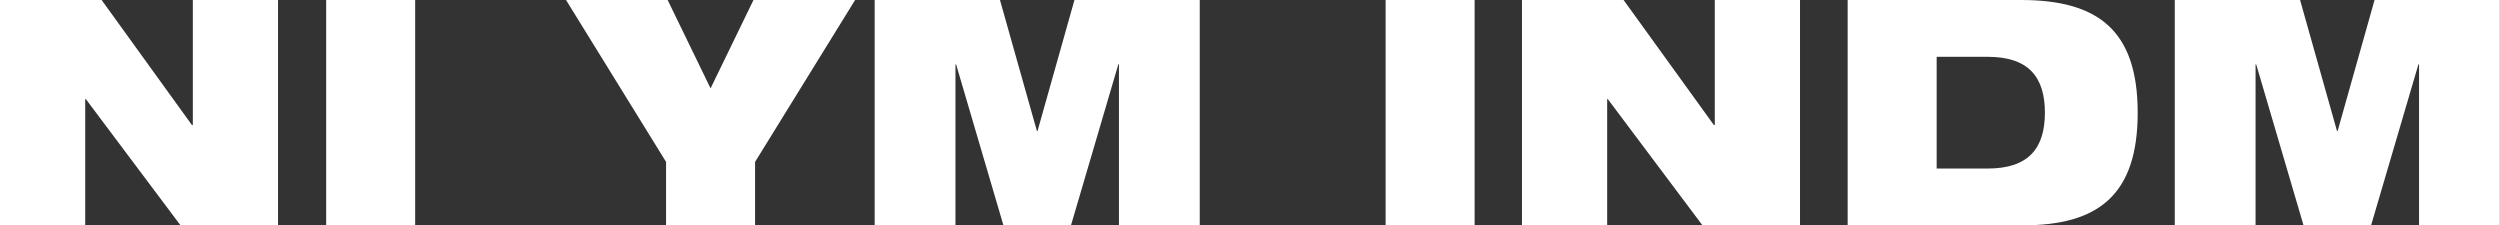 <?xml version="1.0" encoding="UTF-8"?>
<svg xmlns="http://www.w3.org/2000/svg" viewBox="0 0 158.43 14.28">
  <rect x="0" y="0" width="158.43" height="14.28" fill="#333333" stroke="none"/>
  <defs>
    <style>
      .cls-1 {
        fill: #fff;
      }
    </style>
  </defs>
  <g id="Layer_1" data-name="Layer 1"/>
  <g id="Layer_2" data-name="Layer 2">
    <g id="Layer_1-2" data-name="Layer 1">
      <g>
        <path class="cls-1" d="M0,0H6.44l5.72,7.92h.06V0h5.4V14.28h-6.18L5.44,6.28h-.04V14.28H0V0Z"/>
        <path class="cls-1" d="M20.67,0h5.64V14.28h-5.64V0Z"/>
        <path class="cls-1" d="M42.21,10.26L35.87,0h6.44l2.72,5.6,2.72-5.6h6.44l-6.34,10.26v4.02h-5.64v-4.02Z"/>
        <path class="cls-1" d="M55.43,0h7.94l2.34,8.3h.04l2.34-8.3h7.94V14.28h-5.12V4.08h-.04l-3,10.2h-4.28l-3-10.2h-.04V14.28h-5.12V0Z"/>
        <path class="cls-1" d="M87.81,0h5.64V14.28h-5.64V0Z"/>
        <path class="cls-1" d="M96.45,0h6.44l5.72,7.92h.06V0h5.4V14.28h-6.18l-6-8h-.04V14.28h-5.4V0Z"/>
        <path class="cls-1" d="M117.09,0h10.98c4.84,0,7.4,1.88,7.4,7.14s-2.54,7.14-7.28,7.14h-11.1V0Zm5.64,10.68h3.24c2.58,0,3.62-1.28,3.62-3.54s-1.04-3.54-3.62-3.54h-3.24v7.08Z"/>
        <path class="cls-1" d="M137.82,0h7.94l2.34,8.3h.04l2.34-8.3h7.94V14.28h-5.12V4.08h-.04l-3,10.2h-4.28l-3-10.2h-.04V14.28h-5.12V0Z"/>
      </g>
    </g>
  </g>
</svg>